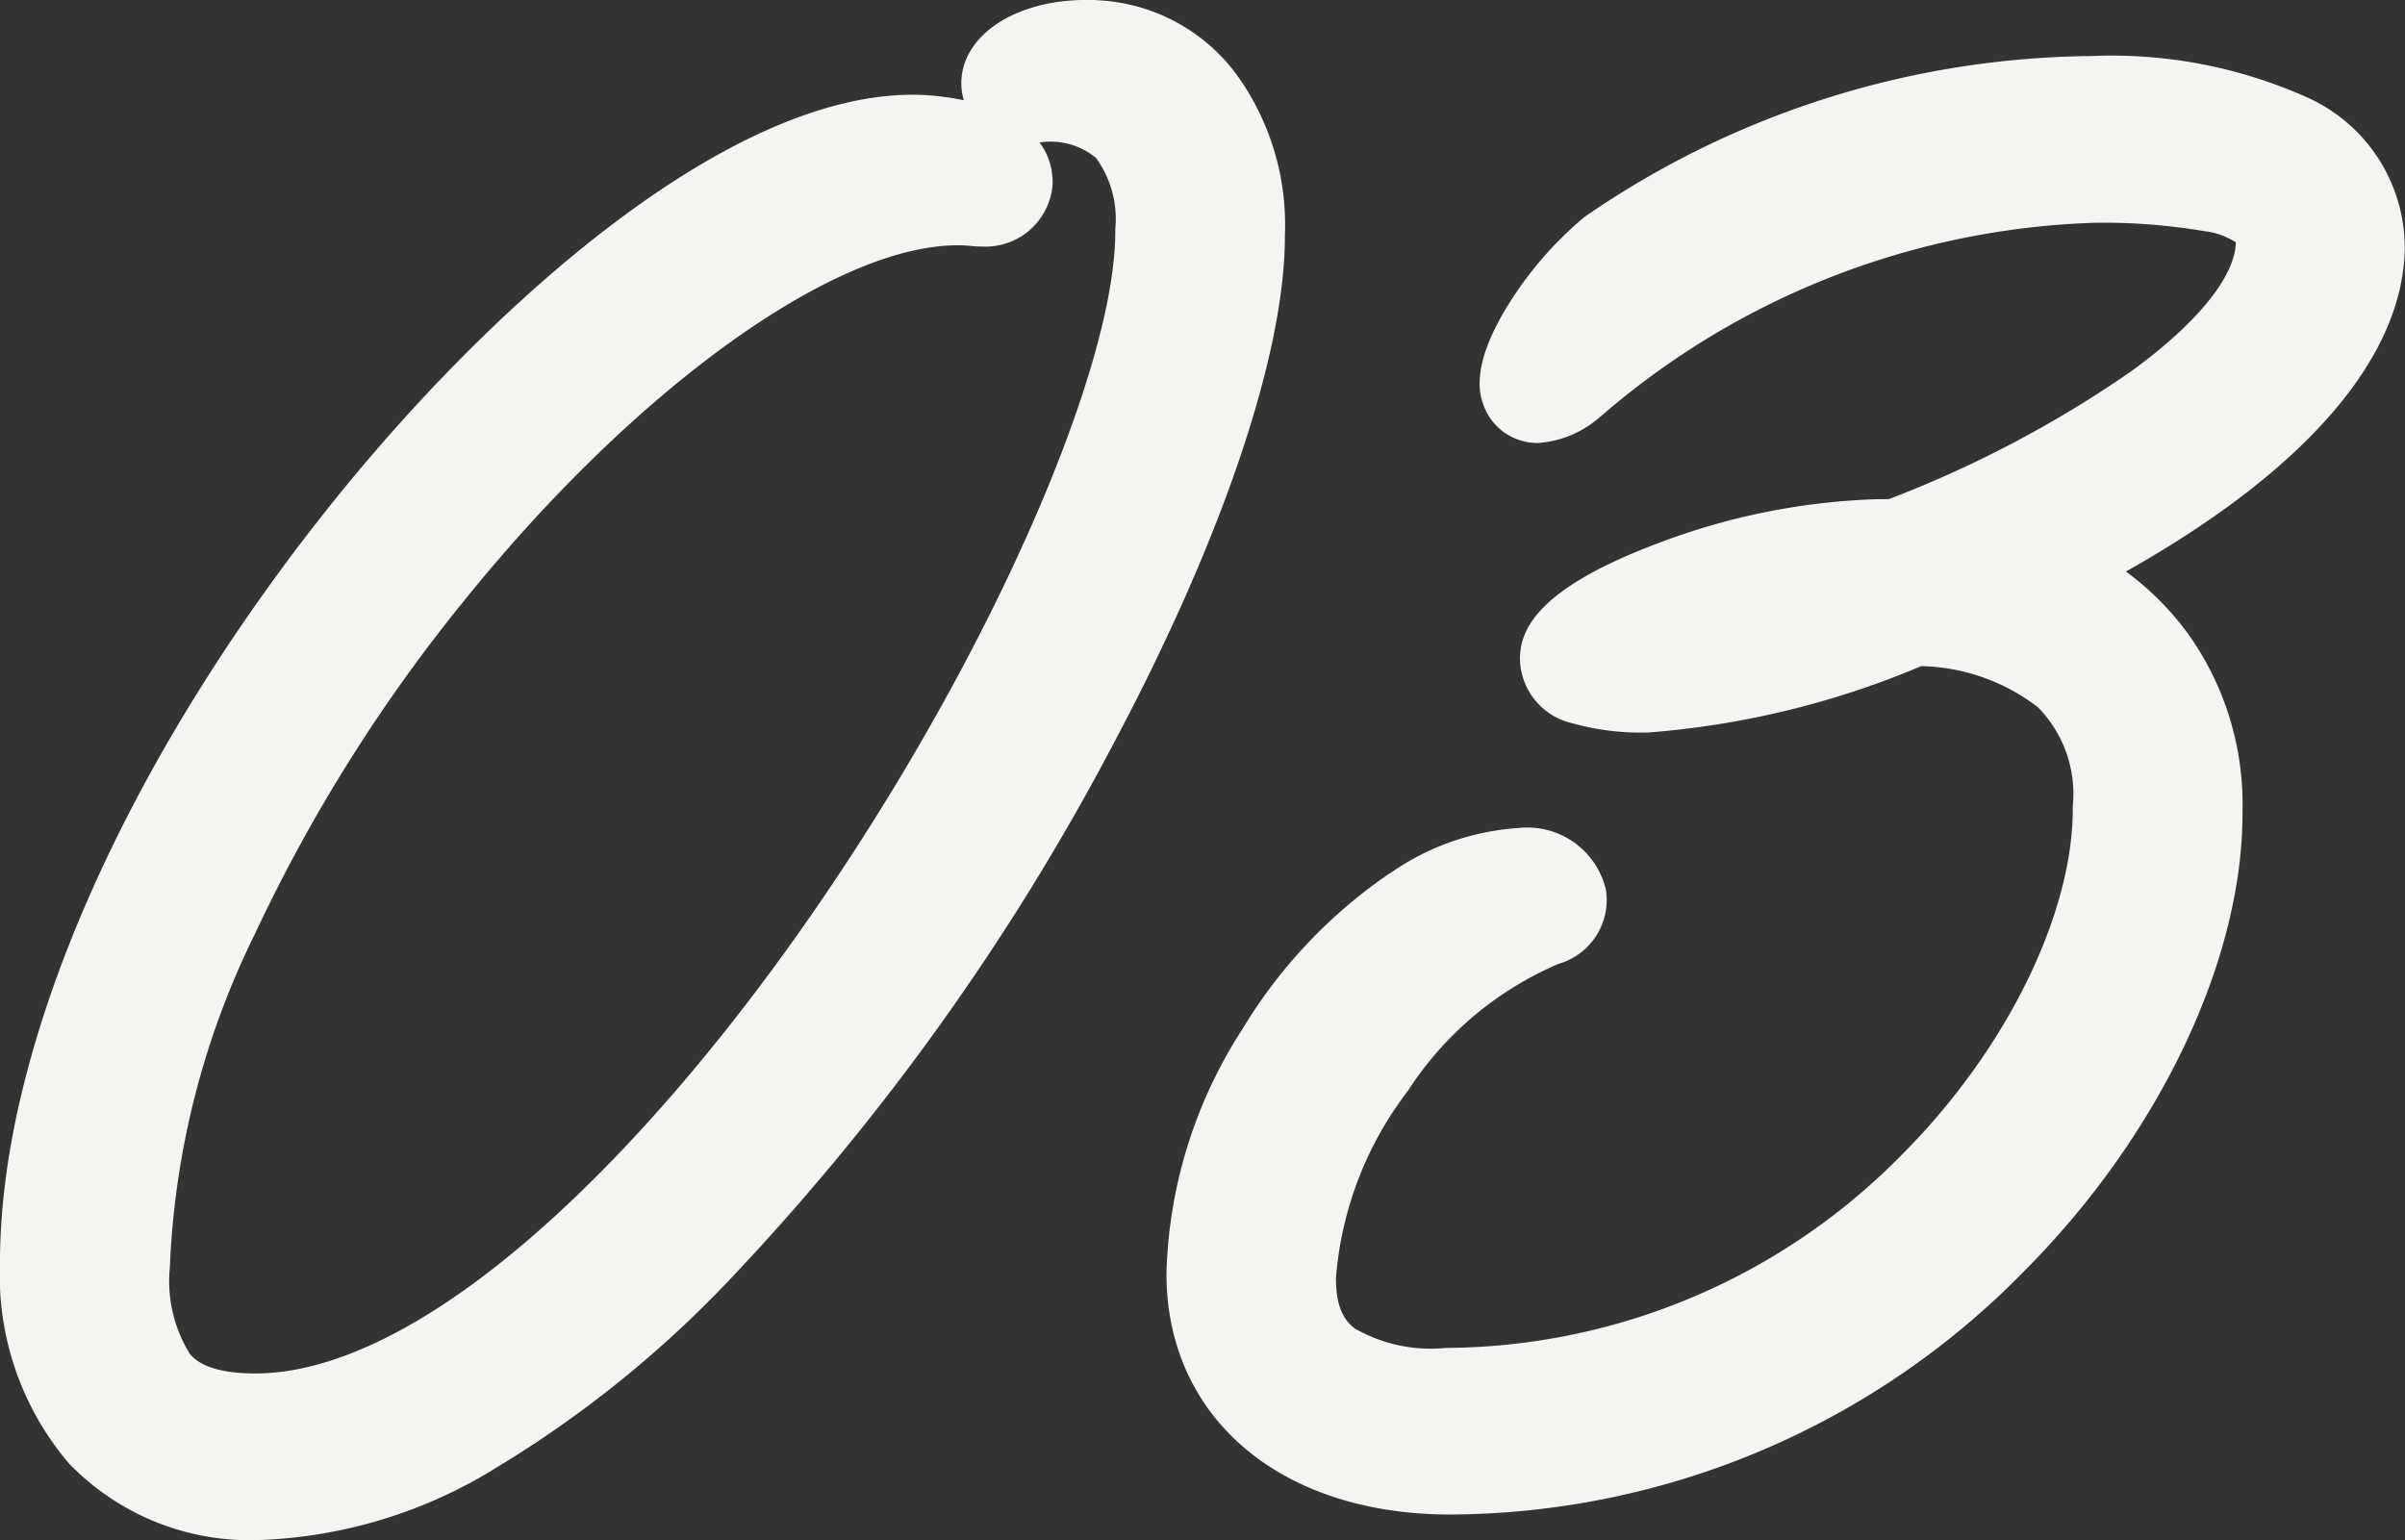 <svg xmlns="http://www.w3.org/2000/svg" width="48.304" height="30.934" viewBox="0 0 48.304 30.934">
  <rect x="0" y="0" width="48.304" height="30.934" fill="#333333" stroke="none"/>
  <path id="_03_-_アウトライン" data-name="03 - アウトライン" d="M4.706,6.92h0A5.05,5.05,0,0,1,.86,5.377,5.83,5.83,0,0,1-.52,1.344C-.52-2.993,1.971-8.691,6.143-13.9c3.18-3.97,7.915-8.211,11.666-8.211a4.654,4.654,0,0,1,.509.028,5.16,5.16,0,0,1,.521.083,1.166,1.166,0,0,1-.051-.341c0-.954,1.077-1.674,2.505-1.674.088,0,.178,0,.268.008a3.689,3.689,0,0,1,2.77,1.51,5.158,5.158,0,0,1,.956,3.205c.008,2.338-1.223,6.016-3.377,10.092a48.365,48.365,0,0,1-7.9,11.022A22.356,22.356,0,0,1,9.478,5.449,9.67,9.67,0,0,1,4.708,6.92ZM18.713-19.087c-2.469,0-6.432,2.844-9.861,7.077a32.429,32.429,0,0,0-4.26,6.772,16.623,16.623,0,0,0-1.7,6.677,2.777,2.777,0,0,0,.4,1.741c.085.1.342.395,1.324.395C6.531,3.568,8.93,2.17,11.543-.468,17.134-6.112,21.9-15.588,21.88-19.387v-.022a2.09,2.09,0,0,0-.387-1.433,1.435,1.435,0,0,0-1.133-.31,1.326,1.326,0,0,1,.26.858,1.35,1.35,0,0,1-1.413,1.232c-.053,0-.107,0-.161-.007l-.019,0A2.884,2.884,0,0,0,18.713-19.087ZM28.608,6.408c-3.412,0-5.7-1.945-5.7-4.84a9.471,9.471,0,0,1,1.519-4.9,10.106,10.106,0,0,1,2.98-3.15l.006,0a5.062,5.062,0,0,1,2.57-.9,1.62,1.62,0,0,1,1.753,1.247,1.338,1.338,0,0,1-.952,1.482A6.759,6.759,0,0,0,27.756-2.1a7.082,7.082,0,0,0-1.444,3.762c0,.642.205.878.384,1.012a3.053,3.053,0,0,0,1.816.388,12.927,12.927,0,0,0,9.2-3.916c2.079-2.093,3.413-4.821,3.4-6.949v-.02a2.487,2.487,0,0,0-.7-1.984,3.983,3.983,0,0,0-2.343-.827A17.5,17.5,0,0,1,32.576-9.3h-.008a5.121,5.121,0,0,1-1.505-.185,1.351,1.351,0,0,1-1.055-1.289c0-.556.293-1.4,2.782-2.331a13.516,13.516,0,0,1,4.427-.883h.2a22.84,22.84,0,0,0,4.869-2.569c1.306-.948,2.067-1.881,2.1-2.563a.254.254,0,0,0,0-.026,1.44,1.44,0,0,0-.619-.223,12.241,12.241,0,0,0-2.191-.171,15.913,15.913,0,0,0-9.92,3.869l-.032.025a2.1,2.1,0,0,1-1.25.53,1.149,1.149,0,0,1-1.1-.766c-.067-.189-.273-.763.493-2A7.36,7.36,0,0,1,31.3-19.653a18.18,18.18,0,0,1,10.17-3.235h.009a9.6,9.6,0,0,1,4.4.858,3.315,3.315,0,0,1,1.9,2.973v.032c-.033,2.2-2,4.466-5.6,6.491a5.775,5.775,0,0,1,1.25,1.254A5.889,5.889,0,0,1,44.52-7.708c.014,2.956-1.659,6.485-4.369,9.212A16.219,16.219,0,0,1,28.608,6.408Z" transform="translate(0.52 24.014)" fill="#f6f4f1"/>
</svg>
